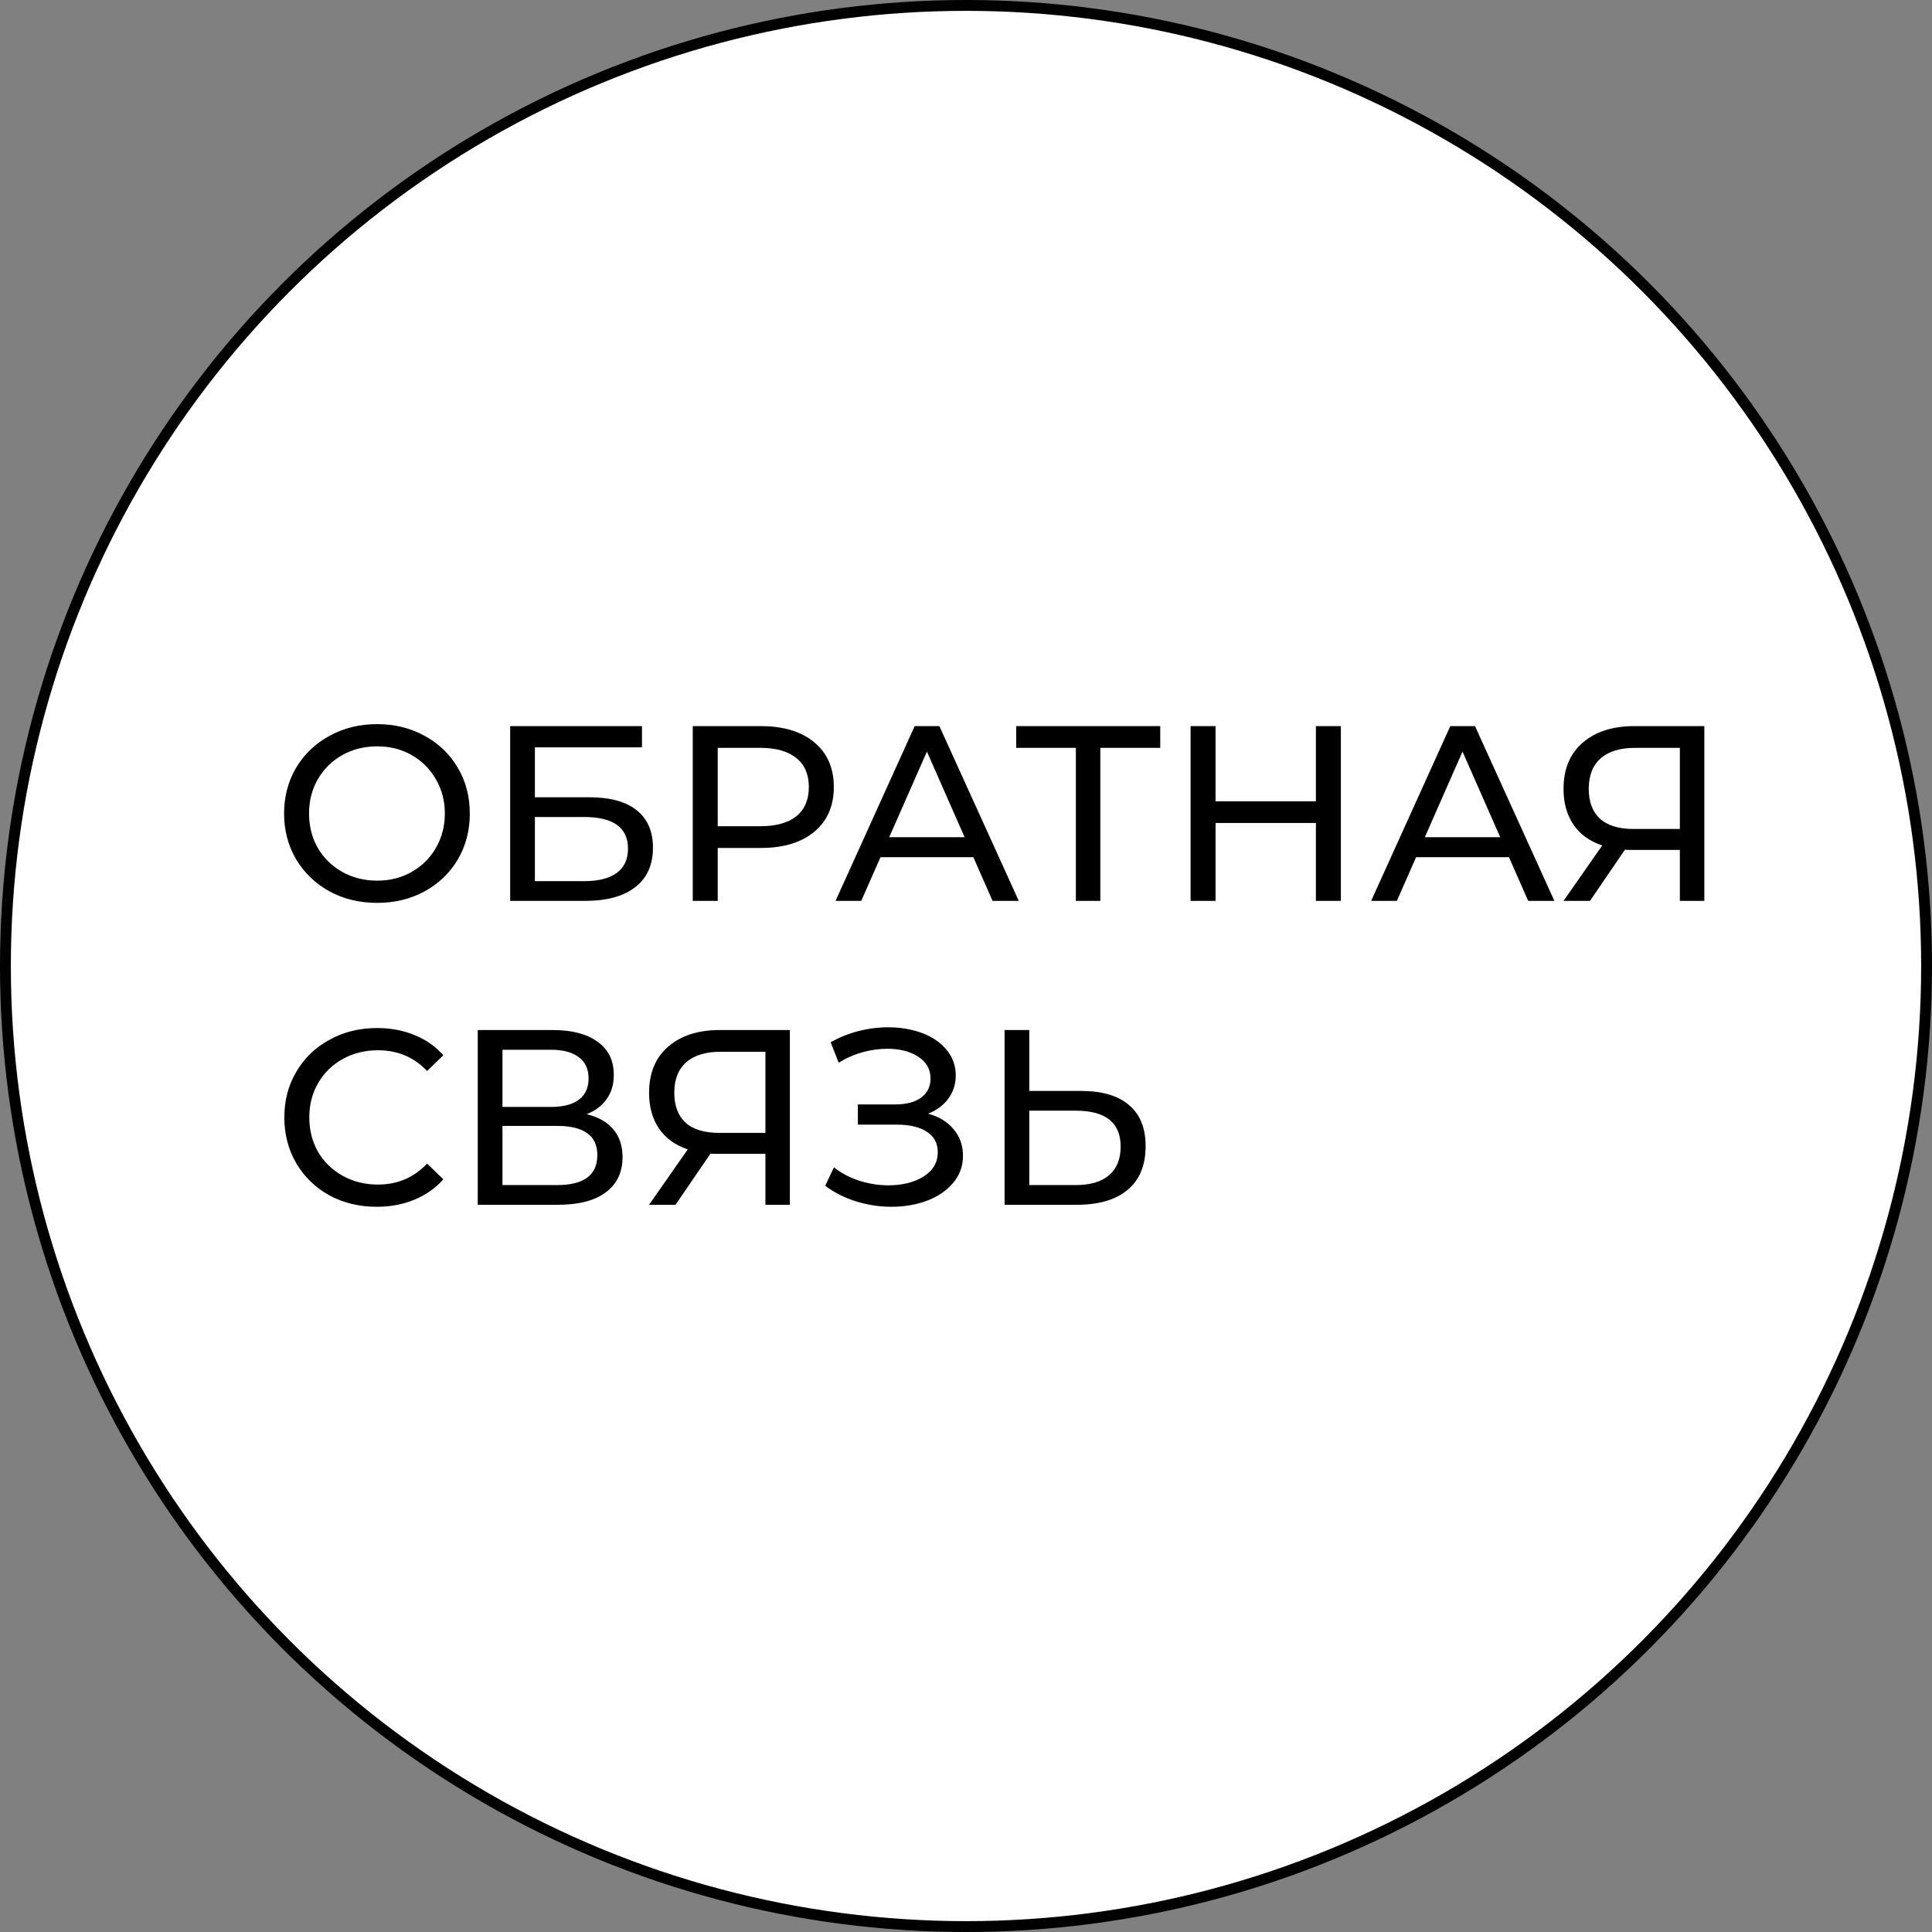 <?xml version="1.0" encoding="UTF-8"?> <svg xmlns="http://www.w3.org/2000/svg" width="178" height="178" viewBox="0 0 178 178" fill="none"><rect x="0" y="0" width="178" height="178" fill="#808080" stroke="none"/> <circle cx="89" cy="89" r="88.5" fill="white" stroke="black"></circle> <path d="M34.752 83.184C33.127 83.184 31.662 82.831 30.359 82.126C29.056 81.405 28.028 80.416 27.277 79.159C26.541 77.902 26.173 76.499 26.173 74.95C26.173 73.401 26.541 71.998 27.277 70.741C28.028 69.484 29.056 68.502 30.359 67.797C31.662 67.076 33.127 66.716 34.752 66.716C36.362 66.716 37.819 67.076 39.122 67.797C40.425 68.502 41.445 69.484 42.181 70.741C42.917 71.983 43.285 73.386 43.285 74.95C43.285 76.514 42.917 77.925 42.181 79.182C41.445 80.424 40.425 81.405 39.122 82.126C37.819 82.831 36.362 83.184 34.752 83.184ZM34.752 81.137C35.933 81.137 36.991 80.869 37.926 80.332C38.877 79.795 39.62 79.059 40.157 78.124C40.709 77.173 40.985 76.115 40.985 74.95C40.985 73.785 40.709 72.734 40.157 71.799C39.62 70.848 38.877 70.105 37.926 69.568C36.991 69.031 35.933 68.763 34.752 68.763C33.571 68.763 32.498 69.031 31.532 69.568C30.581 70.105 29.83 70.848 29.278 71.799C28.741 72.734 28.473 73.785 28.473 74.95C28.473 76.115 28.741 77.173 29.278 78.124C29.83 79.059 30.581 79.795 31.532 80.332C32.498 80.869 33.571 81.137 34.752 81.137ZM47.003 66.9H59.147V68.855H49.28V73.455H54.294C56.211 73.455 57.667 73.854 58.664 74.651C59.661 75.448 60.159 76.598 60.159 78.101C60.159 79.68 59.615 80.892 58.526 81.735C57.453 82.578 55.912 83 53.903 83H47.003V66.9ZM53.811 81.183C55.13 81.183 56.134 80.93 56.824 80.424C57.514 79.918 57.859 79.174 57.859 78.193C57.859 76.246 56.51 75.272 53.811 75.272H49.28V81.183H53.811ZM70.105 66.9C72.191 66.9 73.831 67.398 75.027 68.395C76.223 69.392 76.821 70.764 76.821 72.512C76.821 74.26 76.223 75.632 75.027 76.629C73.831 77.626 72.191 78.124 70.105 78.124H66.126V83H63.826V66.9H70.105ZM70.036 76.123C71.493 76.123 72.605 75.816 73.371 75.203C74.138 74.574 74.521 73.677 74.521 72.512C74.521 71.347 74.138 70.457 73.371 69.844C72.605 69.215 71.493 68.901 70.036 68.901H66.126V76.123H70.036ZM89.677 78.975H81.121L79.35 83H76.981L84.272 66.9H86.549L93.863 83H91.448L89.677 78.975ZM88.872 77.135L85.399 69.246L81.926 77.135H88.872ZM106.896 68.901H101.376V83H99.122V68.901H93.625V66.9H106.896V68.901ZM123.538 66.9V83H121.238V75.824H111.992V83H109.692V66.9H111.992V73.823H121.238V66.9H123.538ZM139.024 78.975H130.468L128.697 83H126.328L133.619 66.9H135.896L143.21 83H140.795L139.024 78.975ZM138.219 77.135L134.746 69.246L131.273 77.135H138.219ZM157.024 66.9V83H154.77V78.308H150.331C150.055 78.308 149.848 78.3 149.71 78.285L146.49 83H144.052L147.617 77.894C146.467 77.511 145.585 76.874 144.972 75.985C144.358 75.08 144.052 73.984 144.052 72.696C144.052 70.871 144.634 69.453 145.8 68.441C146.98 67.414 148.567 66.9 150.561 66.9H157.024ZM146.375 72.673C146.375 73.869 146.72 74.789 147.41 75.433C148.115 76.062 149.15 76.376 150.515 76.376H154.77V68.901H150.653C149.273 68.901 148.215 69.223 147.479 69.867C146.743 70.511 146.375 71.446 146.375 72.673ZM34.706 111.184C33.096 111.184 31.639 110.831 30.336 110.126C29.048 109.405 28.036 108.424 27.3 107.182C26.564 105.925 26.196 104.514 26.196 102.95C26.196 101.386 26.564 99.983 27.3 98.741C28.036 97.484 29.056 96.502 30.359 95.797C31.662 95.076 33.119 94.716 34.729 94.716C35.986 94.716 37.136 94.931 38.179 95.36C39.222 95.774 40.111 96.395 40.847 97.223L39.352 98.672C38.141 97.399 36.63 96.763 34.821 96.763C33.625 96.763 32.544 97.031 31.578 97.568C30.612 98.105 29.853 98.848 29.301 99.799C28.764 100.734 28.496 101.785 28.496 102.95C28.496 104.115 28.764 105.173 29.301 106.124C29.853 107.059 30.612 107.795 31.578 108.332C32.544 108.869 33.625 109.137 34.821 109.137C36.615 109.137 38.125 108.493 39.352 107.205L40.847 108.654C40.111 109.482 39.214 110.111 38.156 110.54C37.113 110.969 35.963 111.184 34.706 111.184ZM54.044 102.651C55.133 102.912 55.953 103.379 56.505 104.054C57.072 104.713 57.356 105.564 57.356 106.607C57.356 108.002 56.842 109.083 55.815 109.85C54.803 110.617 53.323 111 51.376 111H44.016V94.9H50.939C52.702 94.9 54.075 95.26 55.056 95.981C56.053 96.686 56.551 97.706 56.551 99.04C56.551 99.914 56.328 100.658 55.884 101.271C55.455 101.884 54.841 102.344 54.044 102.651ZM46.293 101.984H50.778C51.897 101.984 52.748 101.762 53.331 101.317C53.929 100.872 54.228 100.221 54.228 99.362C54.228 98.503 53.929 97.852 53.331 97.407C52.733 96.947 51.882 96.717 50.778 96.717H46.293V101.984ZM51.33 109.183C53.798 109.183 55.033 108.263 55.033 106.423C55.033 105.503 54.718 104.828 54.09 104.399C53.477 103.954 52.556 103.732 51.33 103.732H46.293V109.183H51.33ZM72.773 94.9V111H70.519V106.308H66.08C65.804 106.308 65.597 106.3 65.459 106.285L62.239 111H59.801L63.366 105.894C62.216 105.511 61.334 104.874 60.721 103.985C60.108 103.08 59.801 101.984 59.801 100.696C59.801 98.871 60.383 97.453 61.549 96.441C62.73 95.414 64.317 94.9 66.31 94.9H72.773ZM62.124 100.673C62.124 101.869 62.469 102.789 63.159 103.433C63.864 104.062 64.899 104.376 66.264 104.376H70.519V96.901H66.402C65.022 96.901 63.964 97.223 63.228 97.867C62.492 98.511 62.124 99.446 62.124 100.673ZM85.502 102.605C86.514 102.881 87.304 103.364 87.871 104.054C88.438 104.729 88.722 105.541 88.722 106.492C88.722 107.443 88.415 108.278 87.802 108.999C87.204 109.704 86.399 110.249 85.387 110.632C84.39 111 83.302 111.184 82.121 111.184C81.048 111.184 79.982 111.023 78.924 110.701C77.866 110.379 76.9 109.896 76.026 109.252L76.831 107.55C77.536 108.102 78.326 108.516 79.2 108.792C80.074 109.068 80.956 109.206 81.845 109.206C83.133 109.206 84.214 108.938 85.088 108.401C85.962 107.849 86.399 107.098 86.399 106.147C86.399 105.334 86.069 104.713 85.41 104.284C84.751 103.839 83.823 103.617 82.627 103.617H79.039V101.754H82.466C83.493 101.754 84.291 101.547 84.858 101.133C85.441 100.704 85.732 100.113 85.732 99.362C85.732 98.519 85.356 97.852 84.605 97.361C83.854 96.87 82.903 96.625 81.753 96.625C81.002 96.625 80.235 96.732 79.453 96.947C78.686 97.162 77.958 97.484 77.268 97.913L76.532 96.027C77.345 95.567 78.203 95.222 79.108 94.992C80.013 94.762 80.917 94.647 81.822 94.647C82.957 94.647 83.999 94.823 84.95 95.176C85.901 95.529 86.652 96.042 87.204 96.717C87.771 97.392 88.055 98.181 88.055 99.086C88.055 99.899 87.825 100.612 87.365 101.225C86.92 101.838 86.299 102.298 85.502 102.605ZM99.615 100.512C101.532 100.512 102.996 100.941 104.008 101.8C105.035 102.659 105.549 103.924 105.549 105.595C105.549 107.358 104.997 108.7 103.893 109.62C102.804 110.54 101.24 111 99.201 111H92.554V94.9H94.831V100.512H99.615ZM99.109 109.183C100.443 109.183 101.463 108.884 102.168 108.286C102.889 107.673 103.249 106.791 103.249 105.641C103.249 103.433 101.869 102.329 99.109 102.329H94.831V109.183H99.109Z" fill="black"></path> </svg> 